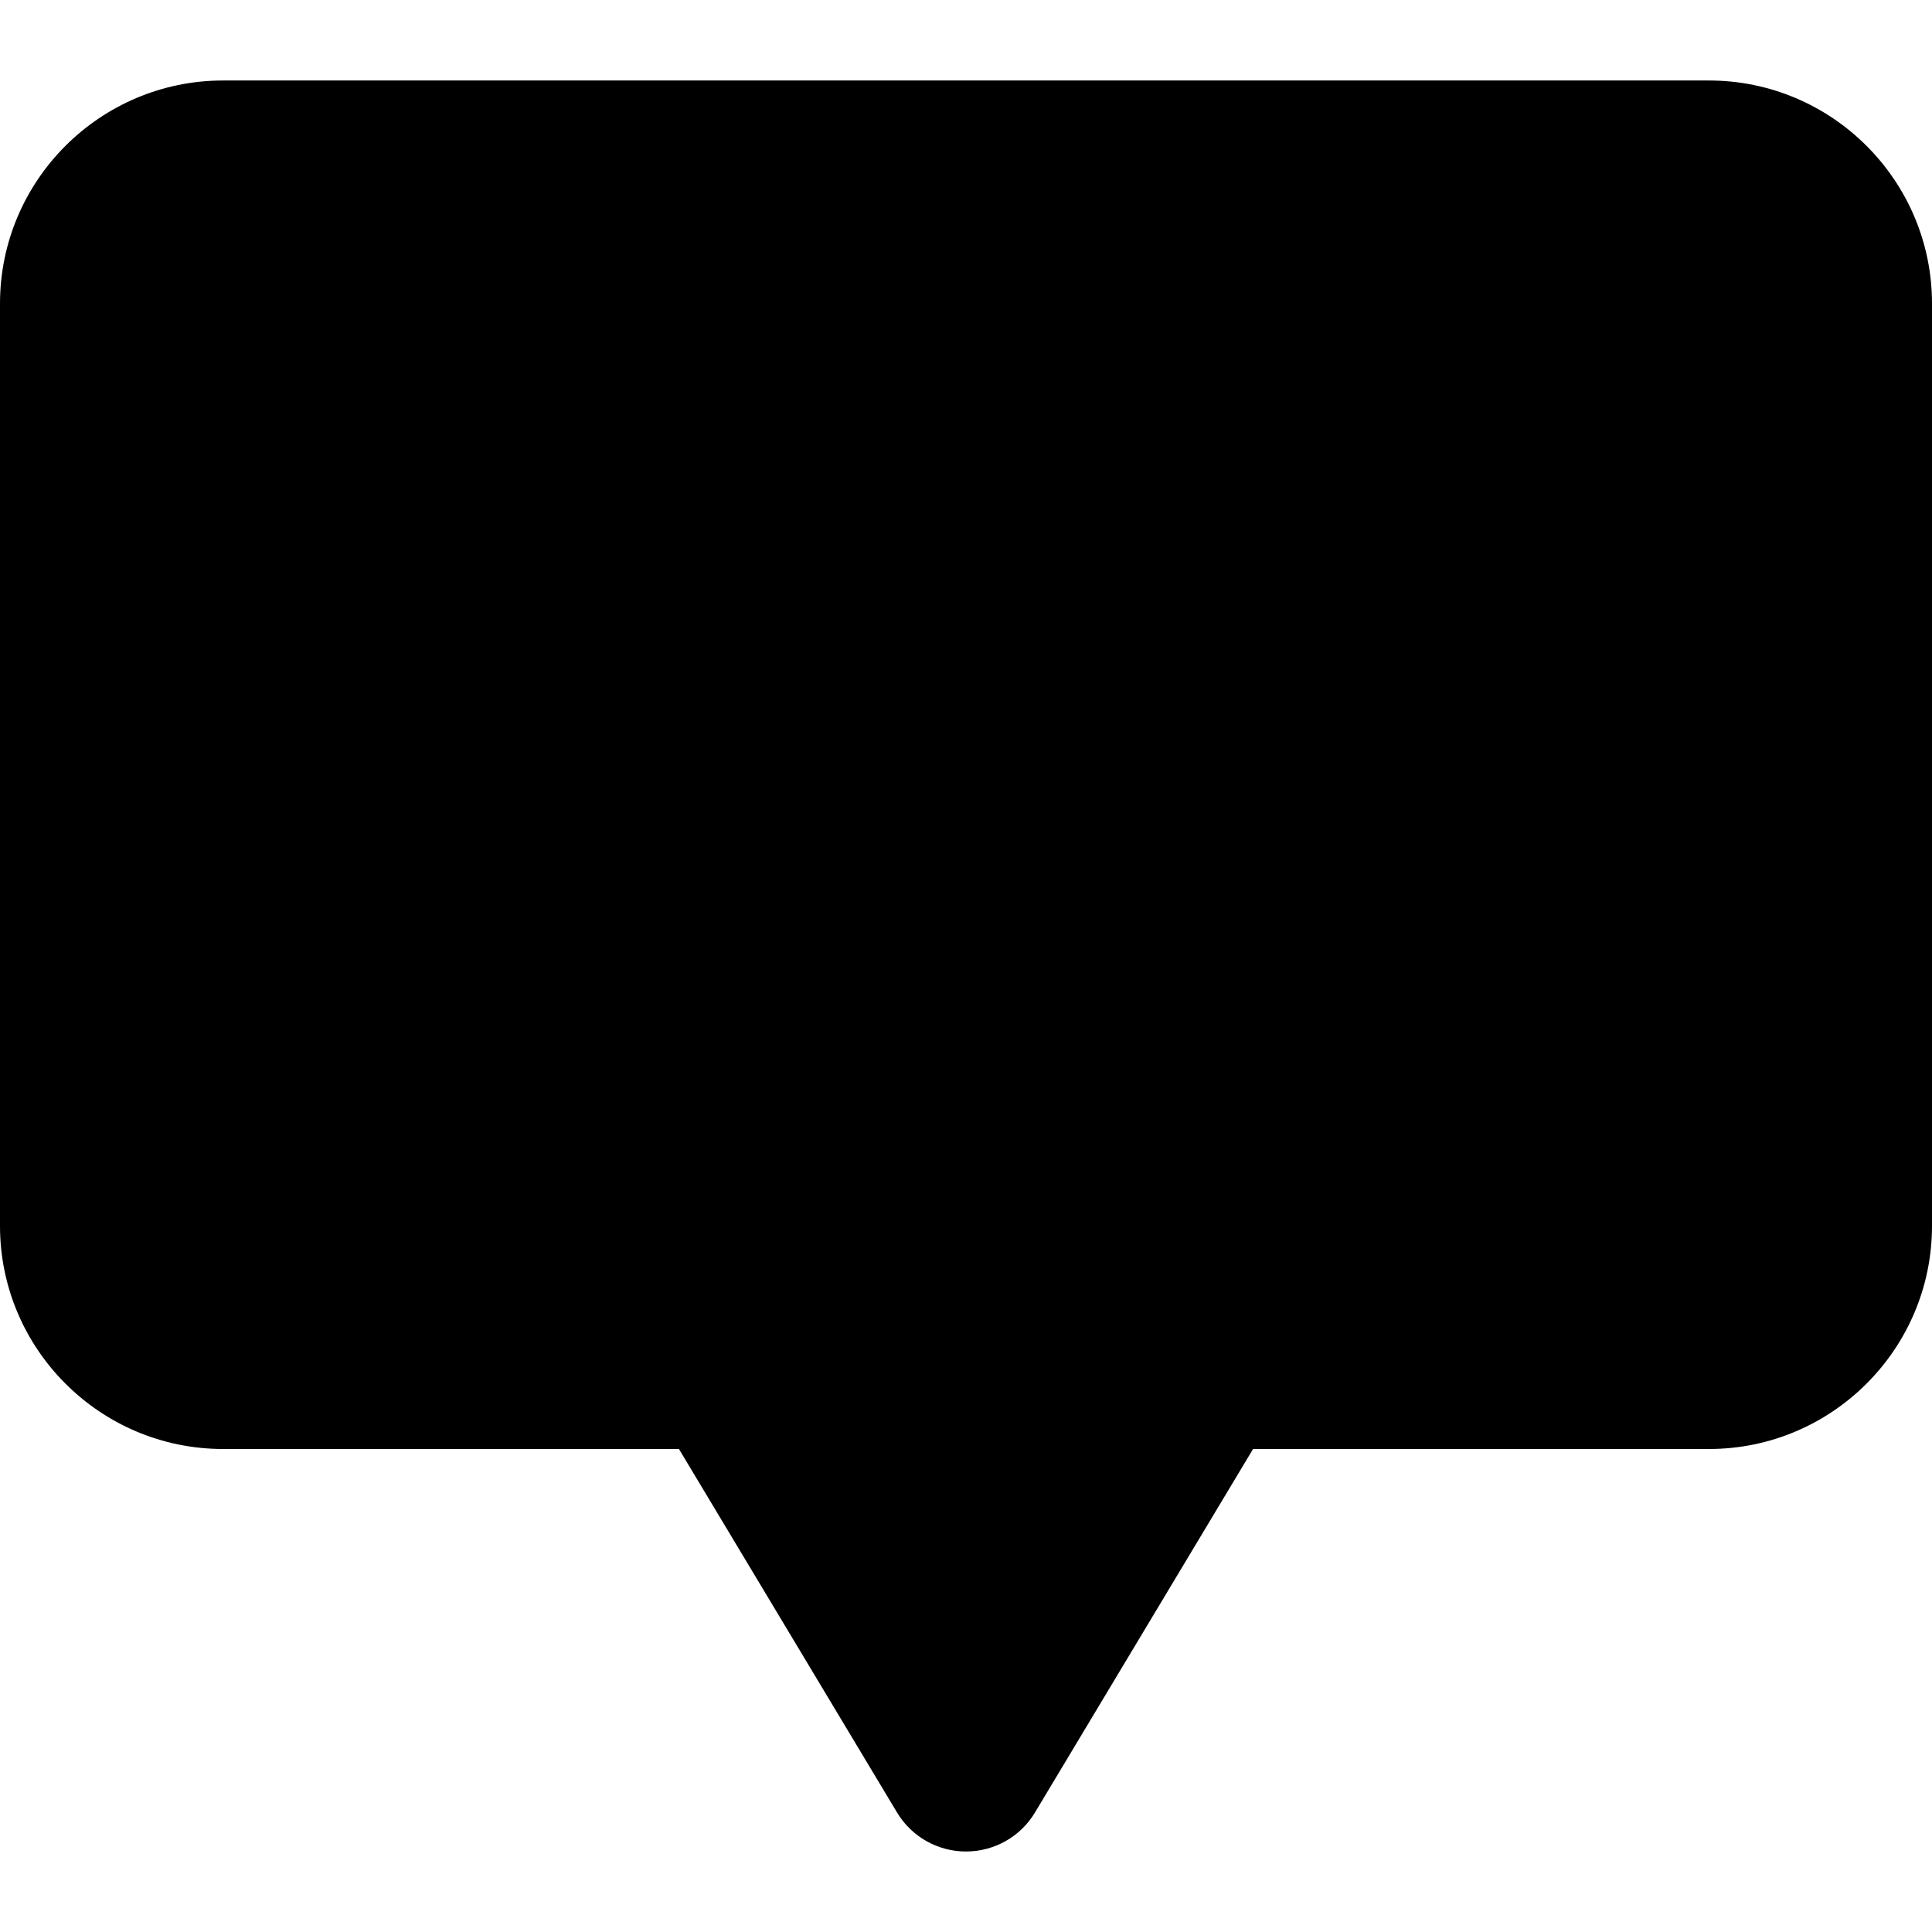 <?xml version="1.0" encoding="iso-8859-1"?>
<!-- Uploaded to: SVG Repo, www.svgrepo.com, Generator: SVG Repo Mixer Tools -->
<svg fill="#000000" height="800px" width="800px" version="1.1" id="Layer_1" xmlns="http://www.w3.org/2000/svg" xmlns:xlink="http://www.w3.org/1999/xlink" 
	 viewBox="0 0 512 512" xml:space="preserve">
<g>
	<g>
		<path d="M452.885,21.333H59.115C26.517,21.333,0,47.851,0,80.448v244.437C0,357.483,26.517,384,59.115,384h120.811l57.792,96.32
			c3.84,6.421,10.795,10.347,18.283,10.347s14.443-3.925,18.283-10.347L332.075,384h120.811C485.483,384,512,357.483,512,324.885
			V80.448C512,47.851,485.483,21.333,452.885,21.333z"/>
	</g>
</g>
</svg>